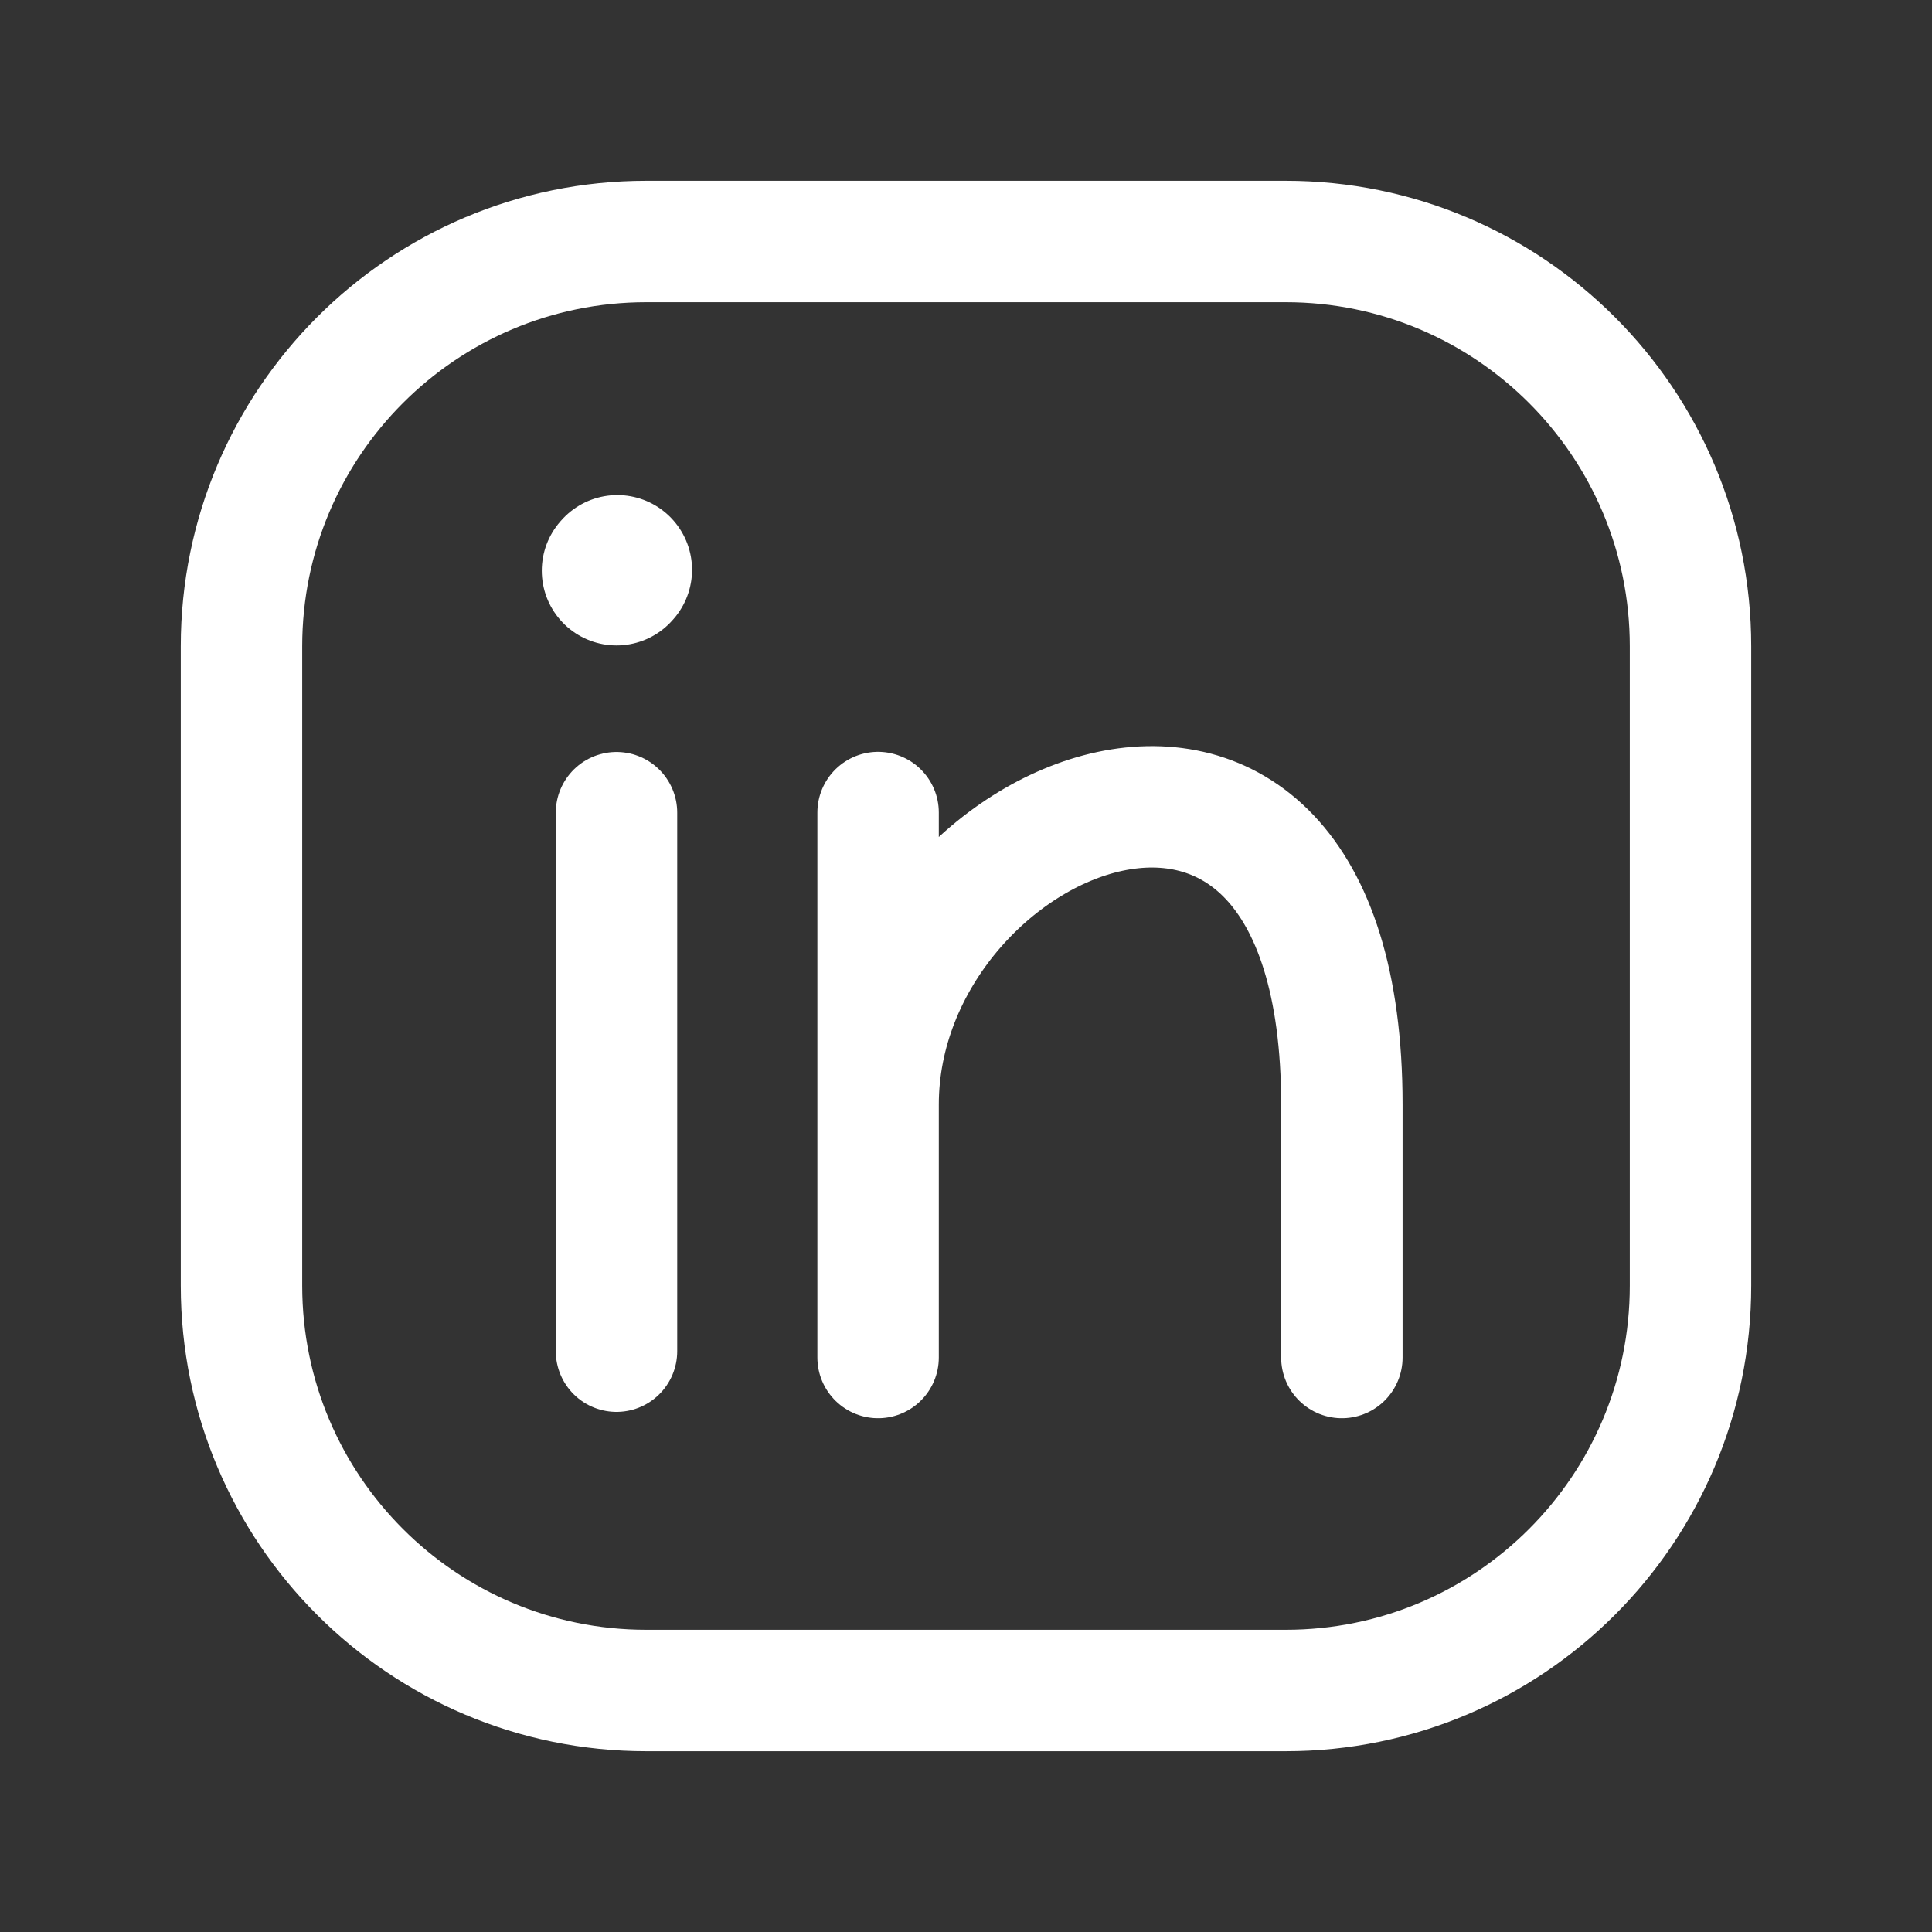 <?xml version="1.0" encoding="utf-8"?>
<svg xmlns="http://www.w3.org/2000/svg" fill="none" height="100%" overflow="visible" preserveAspectRatio="none" style="display: block;" viewBox="0 0 40 40" width="100%">
<rect x="0" y="0" width="40" height="40" fill="#333333" stroke="none"/>
<g id="social/linkedin">
<path d="M35 13.381V26.619C35 31.248 31.248 35 26.619 35H13.381C8.752 35 5 31.248 5 26.619V13.381C5 8.752 8.752 5 13.381 5H26.619C31.248 5 35 8.752 35 13.381Z" id="Vector" stroke="white" stroke-linecap="round" stroke-width="2.514"/>
<path d="M12.764 27.975L12.764 22.401L12.764 16.826" id="Vector_2" stroke="white" stroke-linecap="round" stroke-width="2.514"/>
<path d="M18.18 28.106V22.867M18.18 16.823V22.867M18.18 22.867C18.18 16.823 27.782 12.729 27.782 22.867V28.106" id="Vector_3" stroke="white" stroke-linecap="round" stroke-width="2.514"/>
<path d="M12.764 11.816L12.781 11.797" id="Vector_4" stroke="white" stroke-linecap="round" stroke-width="3.094"/>
</g>
</svg>